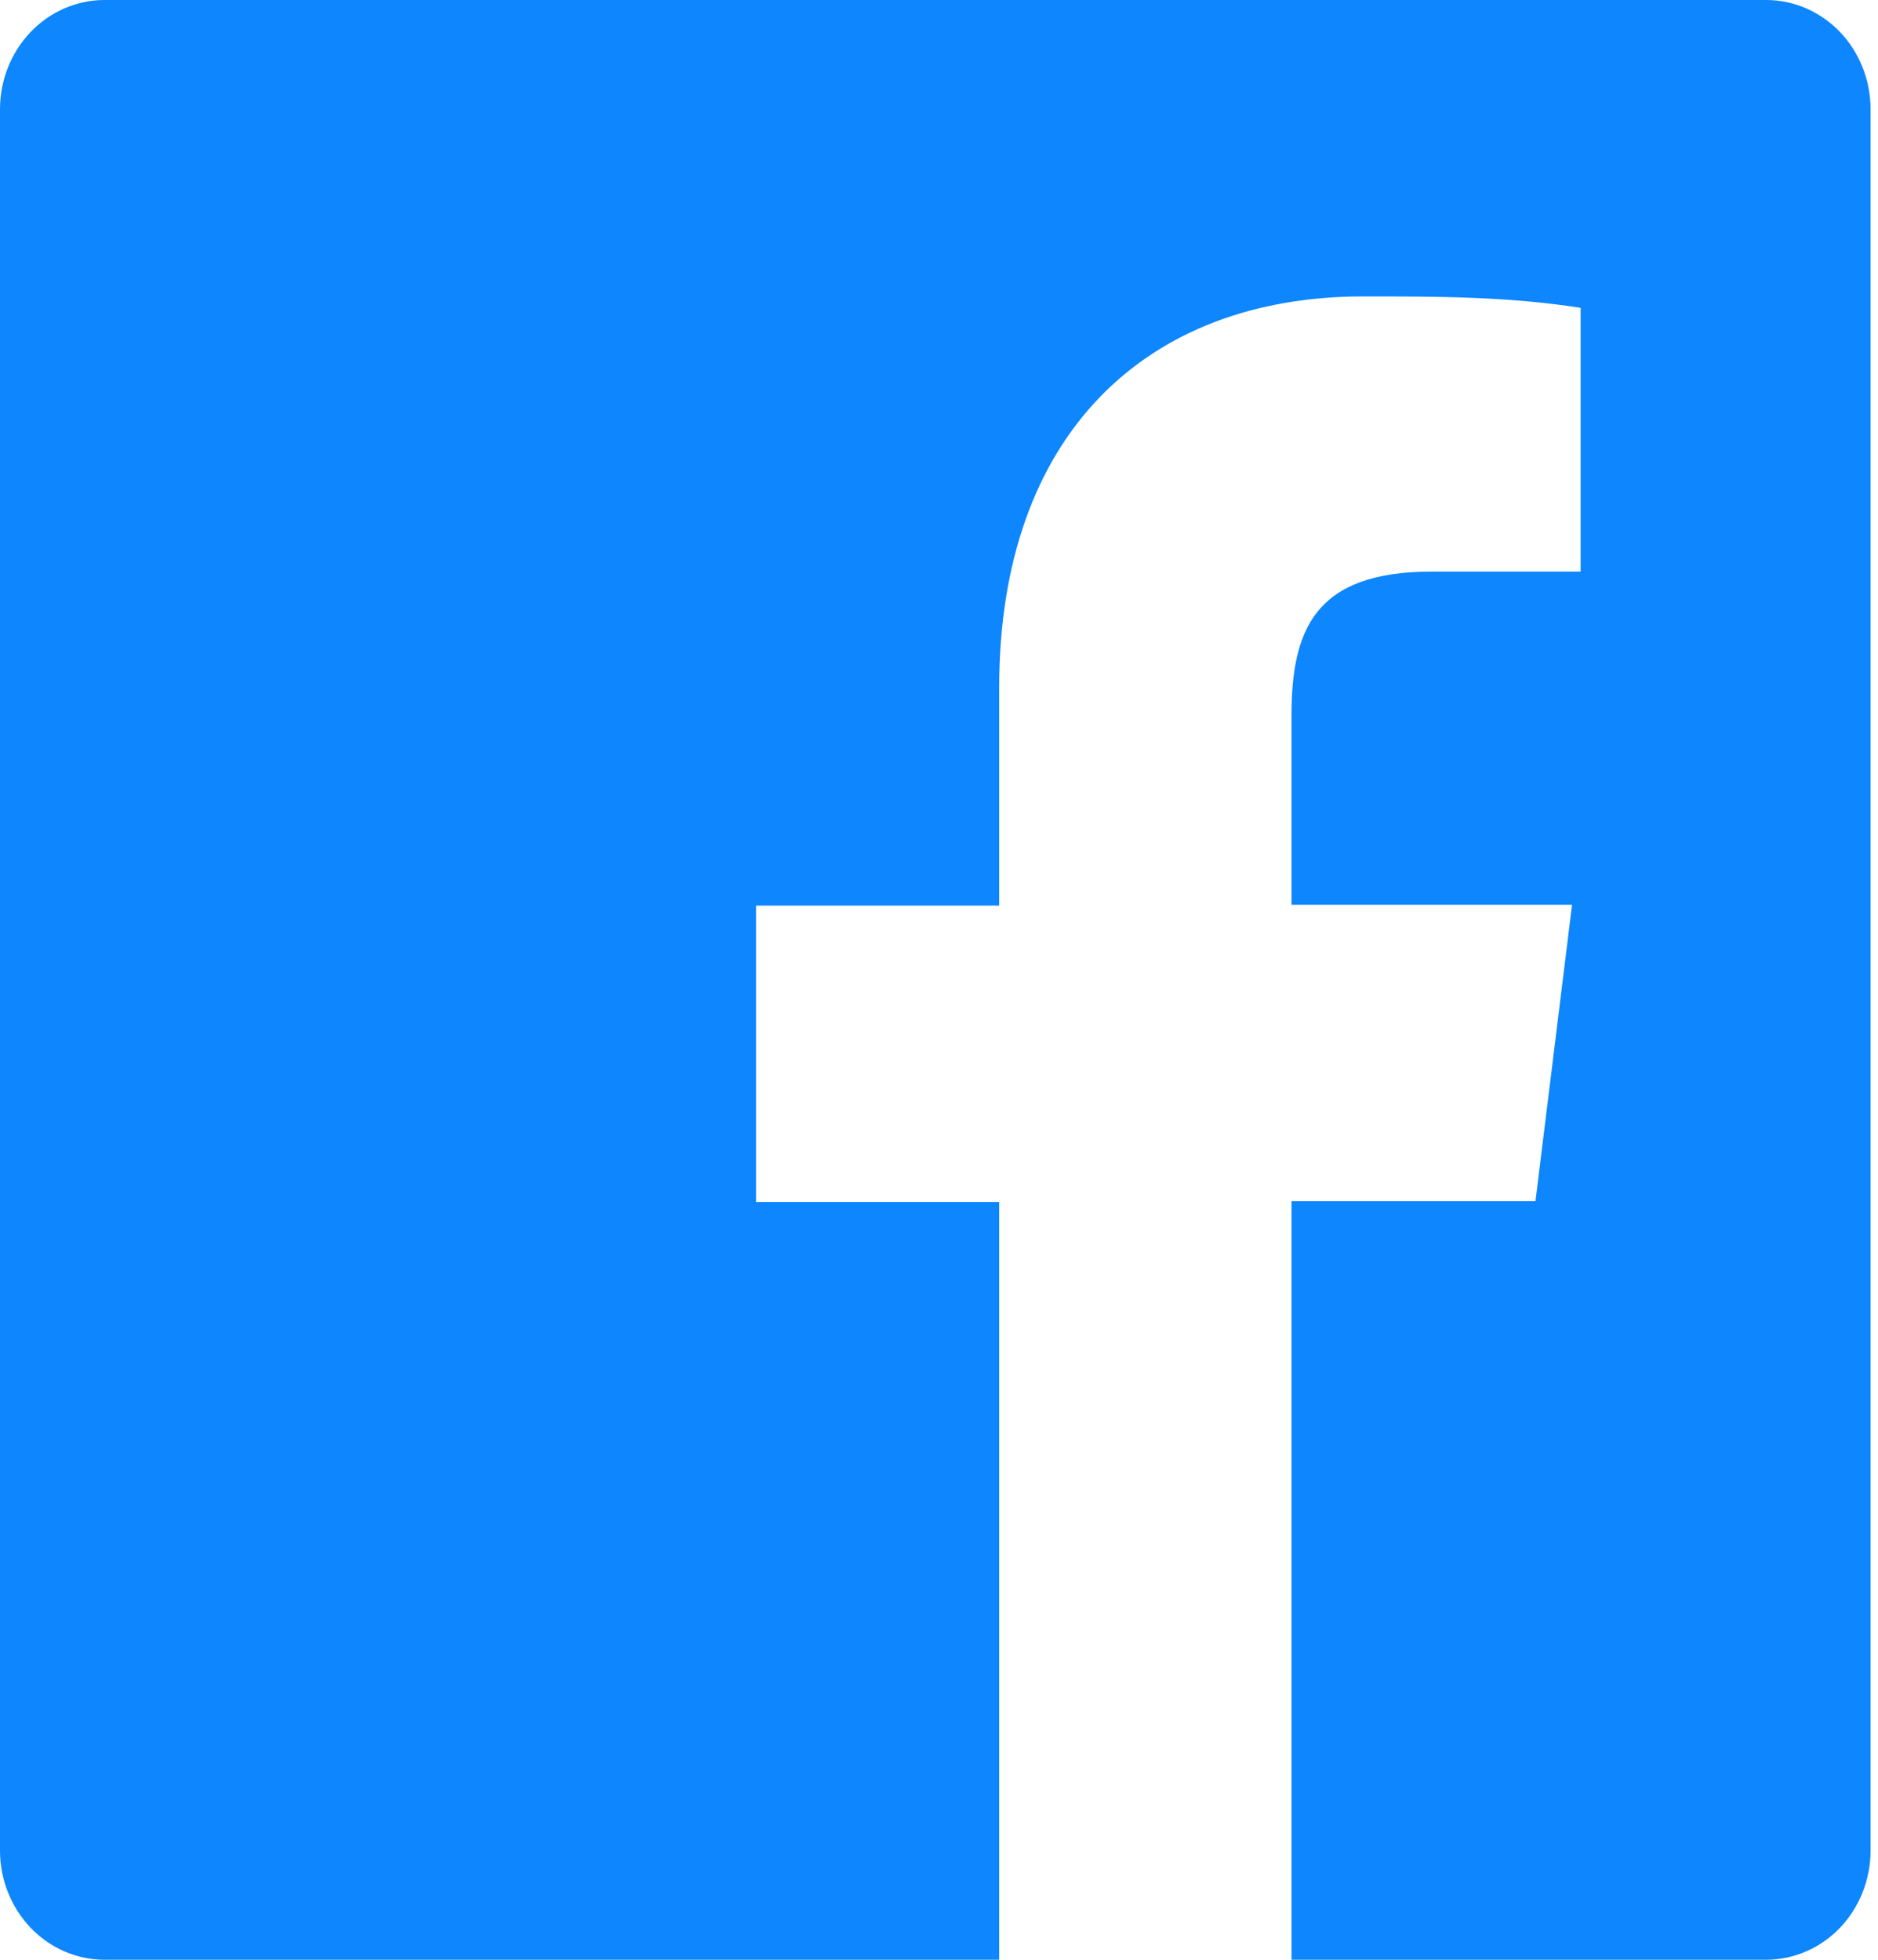 <svg width="23" height="24" viewBox="0 0 23 24" fill="none" xmlns="http://www.w3.org/2000/svg">
<g id="carbon:logo-facebook" clip-path="url(#clip0_344_2413)">
<path id="Vector" d="M21.64 0H1.27C0.934 0.003 0.612 0.144 0.375 0.392C0.137 0.641 0.002 0.978 0 1.33V22.67C0.002 23.022 0.137 23.359 0.375 23.608C0.612 23.856 0.934 23.997 1.27 24H12.237V14.72H9.259V11.09H12.237V8.42C12.237 5.32 14.041 3.63 16.695 3.63C17.583 3.63 18.471 3.63 19.358 3.77V7H17.535C16.094 7 15.817 7.72 15.817 8.77V11.08H19.253L18.805 14.71H15.817V24H21.64C21.976 23.997 22.297 23.856 22.535 23.608C22.772 23.359 22.907 23.022 22.909 22.67V1.33C22.907 0.978 22.772 0.641 22.535 0.392C22.297 0.144 21.976 0.003 21.64 0Z" fill="#0D86FE"/>
</g>
<defs>
<clipPath id="clip0_344_2413">
<rect width="22.909" height="24" fill="white"/>
</clipPath>
</defs>
</svg>
